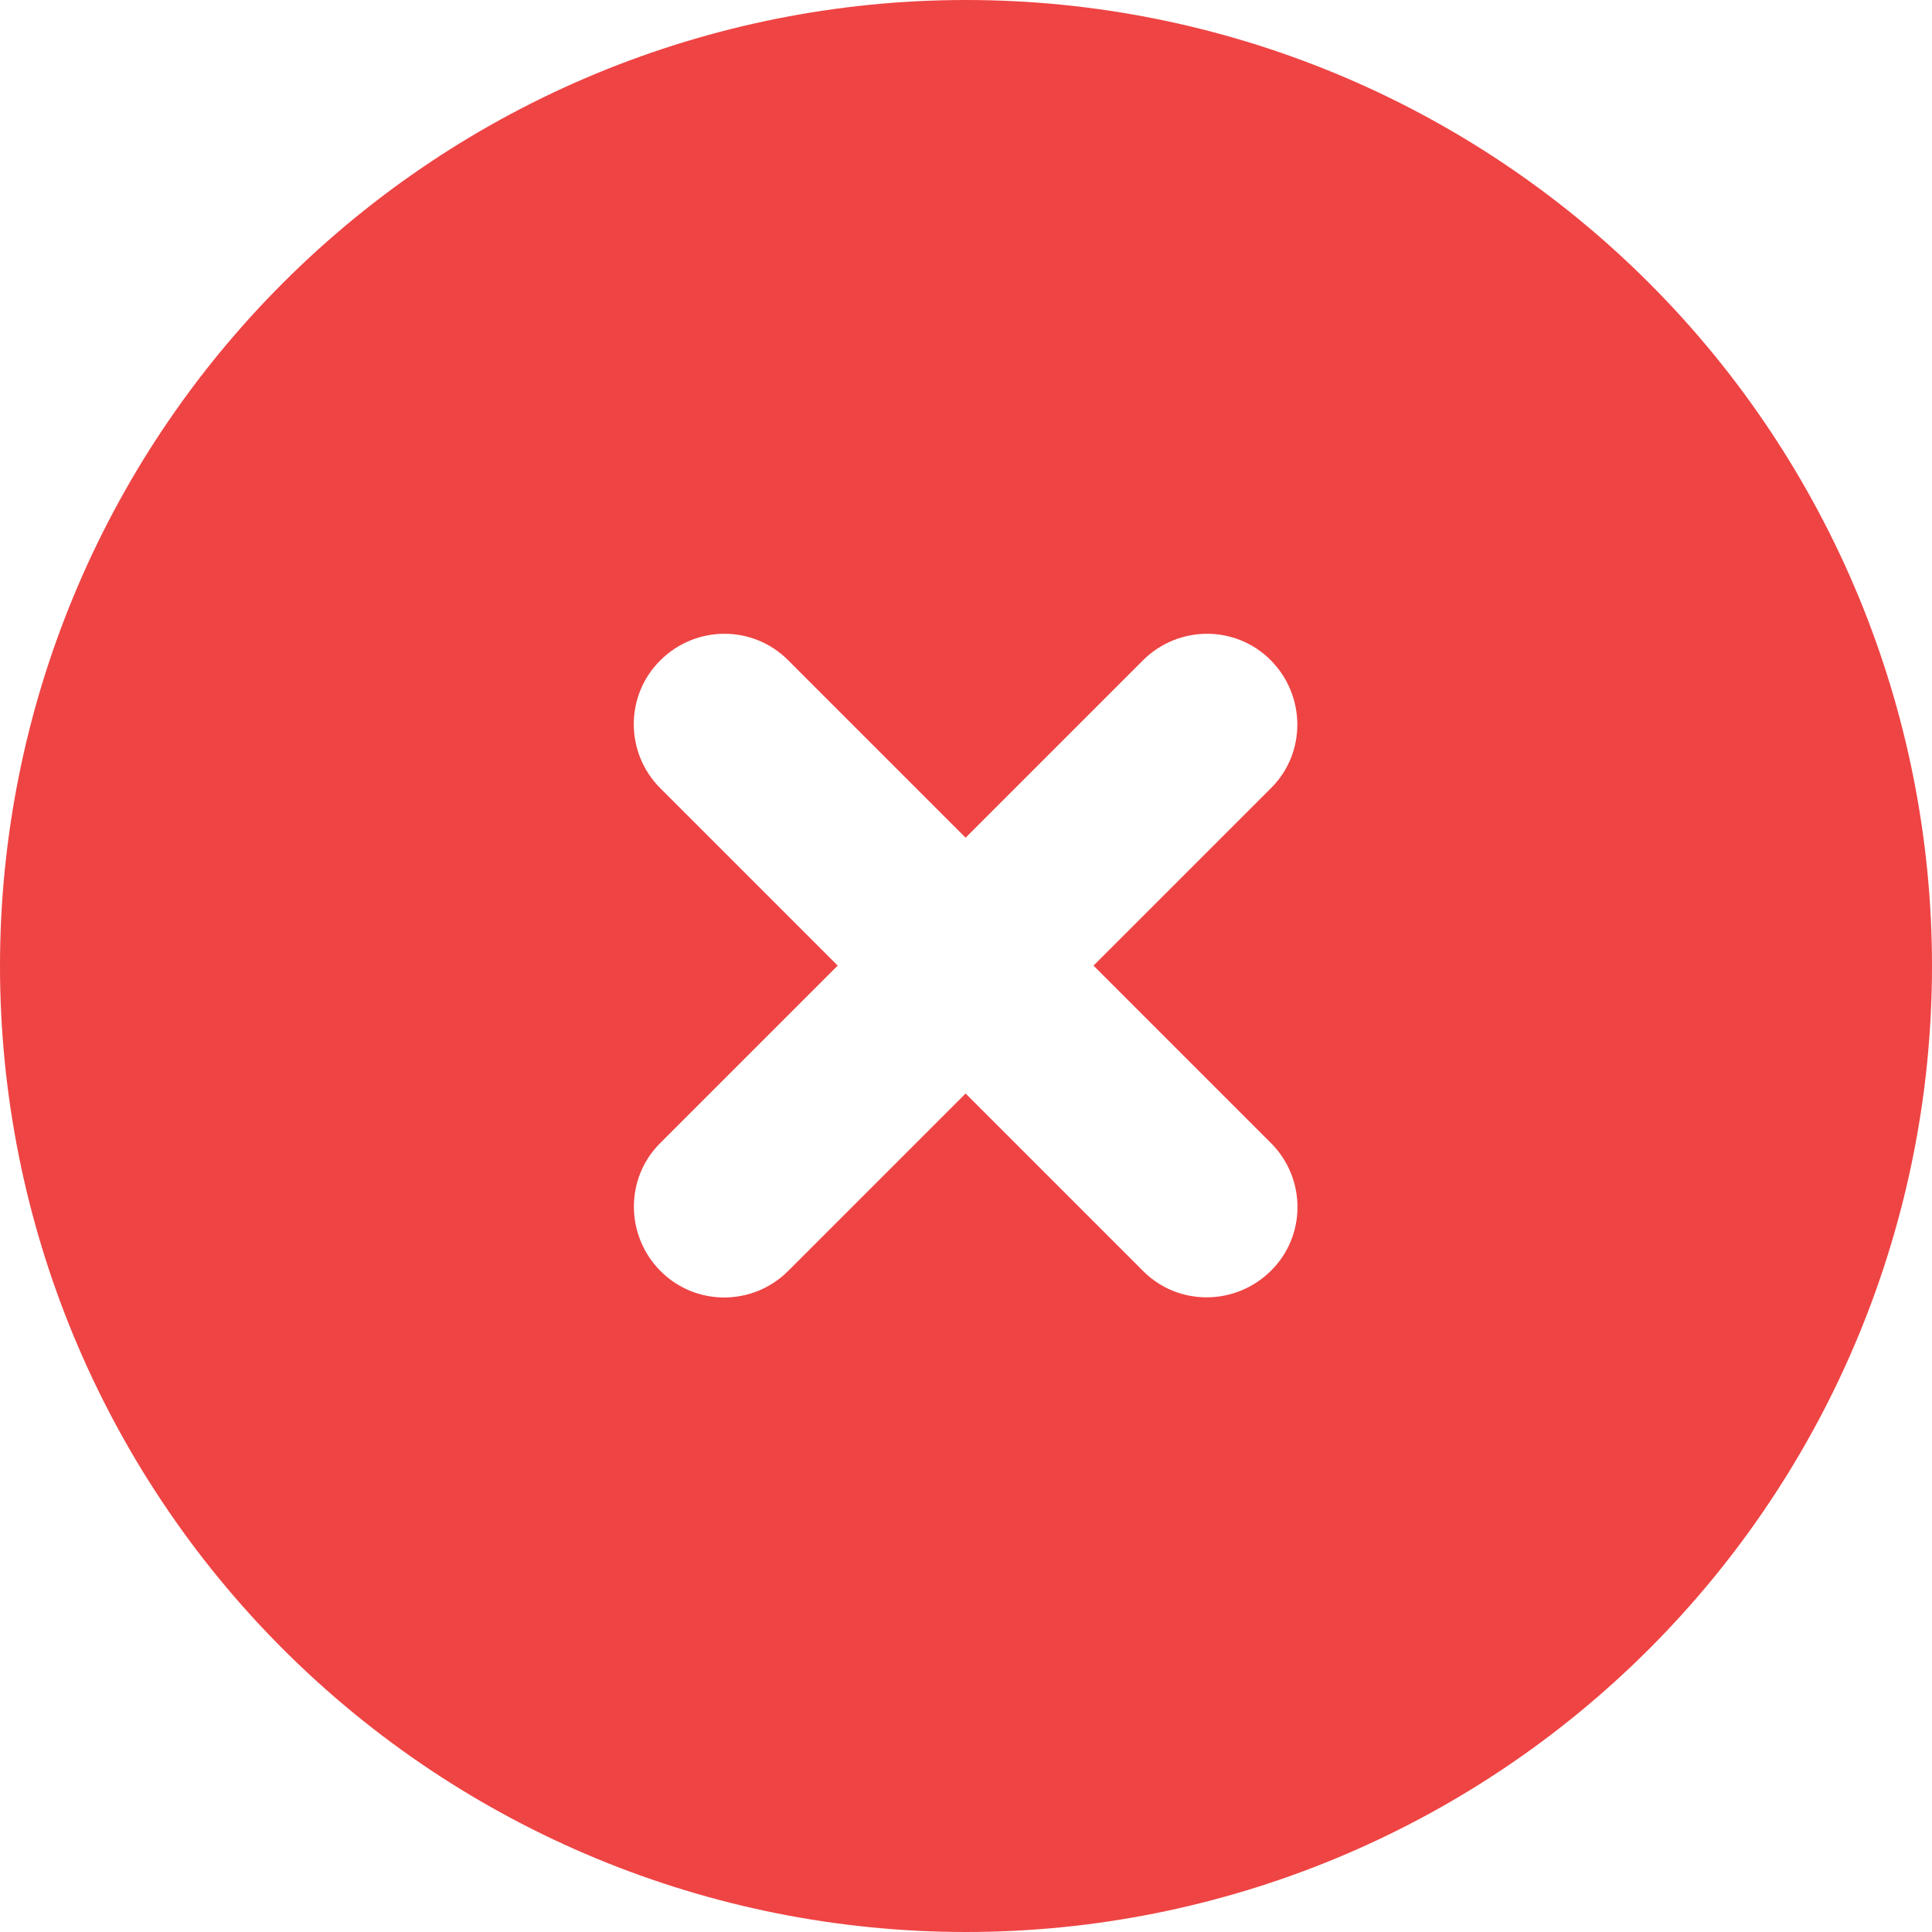 <svg width="24" height="24" viewBox="0 0 24 24" fill="none" xmlns="http://www.w3.org/2000/svg">
<path d="M12 24C15.183 24 18.235 22.736 20.485 20.485C22.736 18.235 24 15.183 24 12C24 8.817 22.736 5.765 20.485 3.515C18.235 1.264 15.183 0 12 0C8.817 0 5.765 1.264 3.515 3.515C1.264 5.765 0 8.817 0 12C0 15.183 1.264 18.235 3.515 20.485C5.765 22.736 8.817 24 12 24ZM8.203 8.203C8.644 7.763 9.356 7.763 9.792 8.203L11.995 10.406L14.198 8.203C14.639 7.763 15.352 7.763 15.787 8.203C16.223 8.644 16.228 9.356 15.787 9.792L13.584 11.995L15.787 14.198C16.228 14.639 16.228 15.352 15.787 15.787C15.347 16.223 14.634 16.228 14.198 15.787L11.995 13.584L9.792 15.787C9.352 16.228 8.639 16.228 8.203 15.787C7.767 15.347 7.763 14.634 8.203 14.198L10.406 11.995L8.203 9.792C7.763 9.352 7.763 8.639 8.203 8.203Z" fill="#EF4444"/>
</svg>
